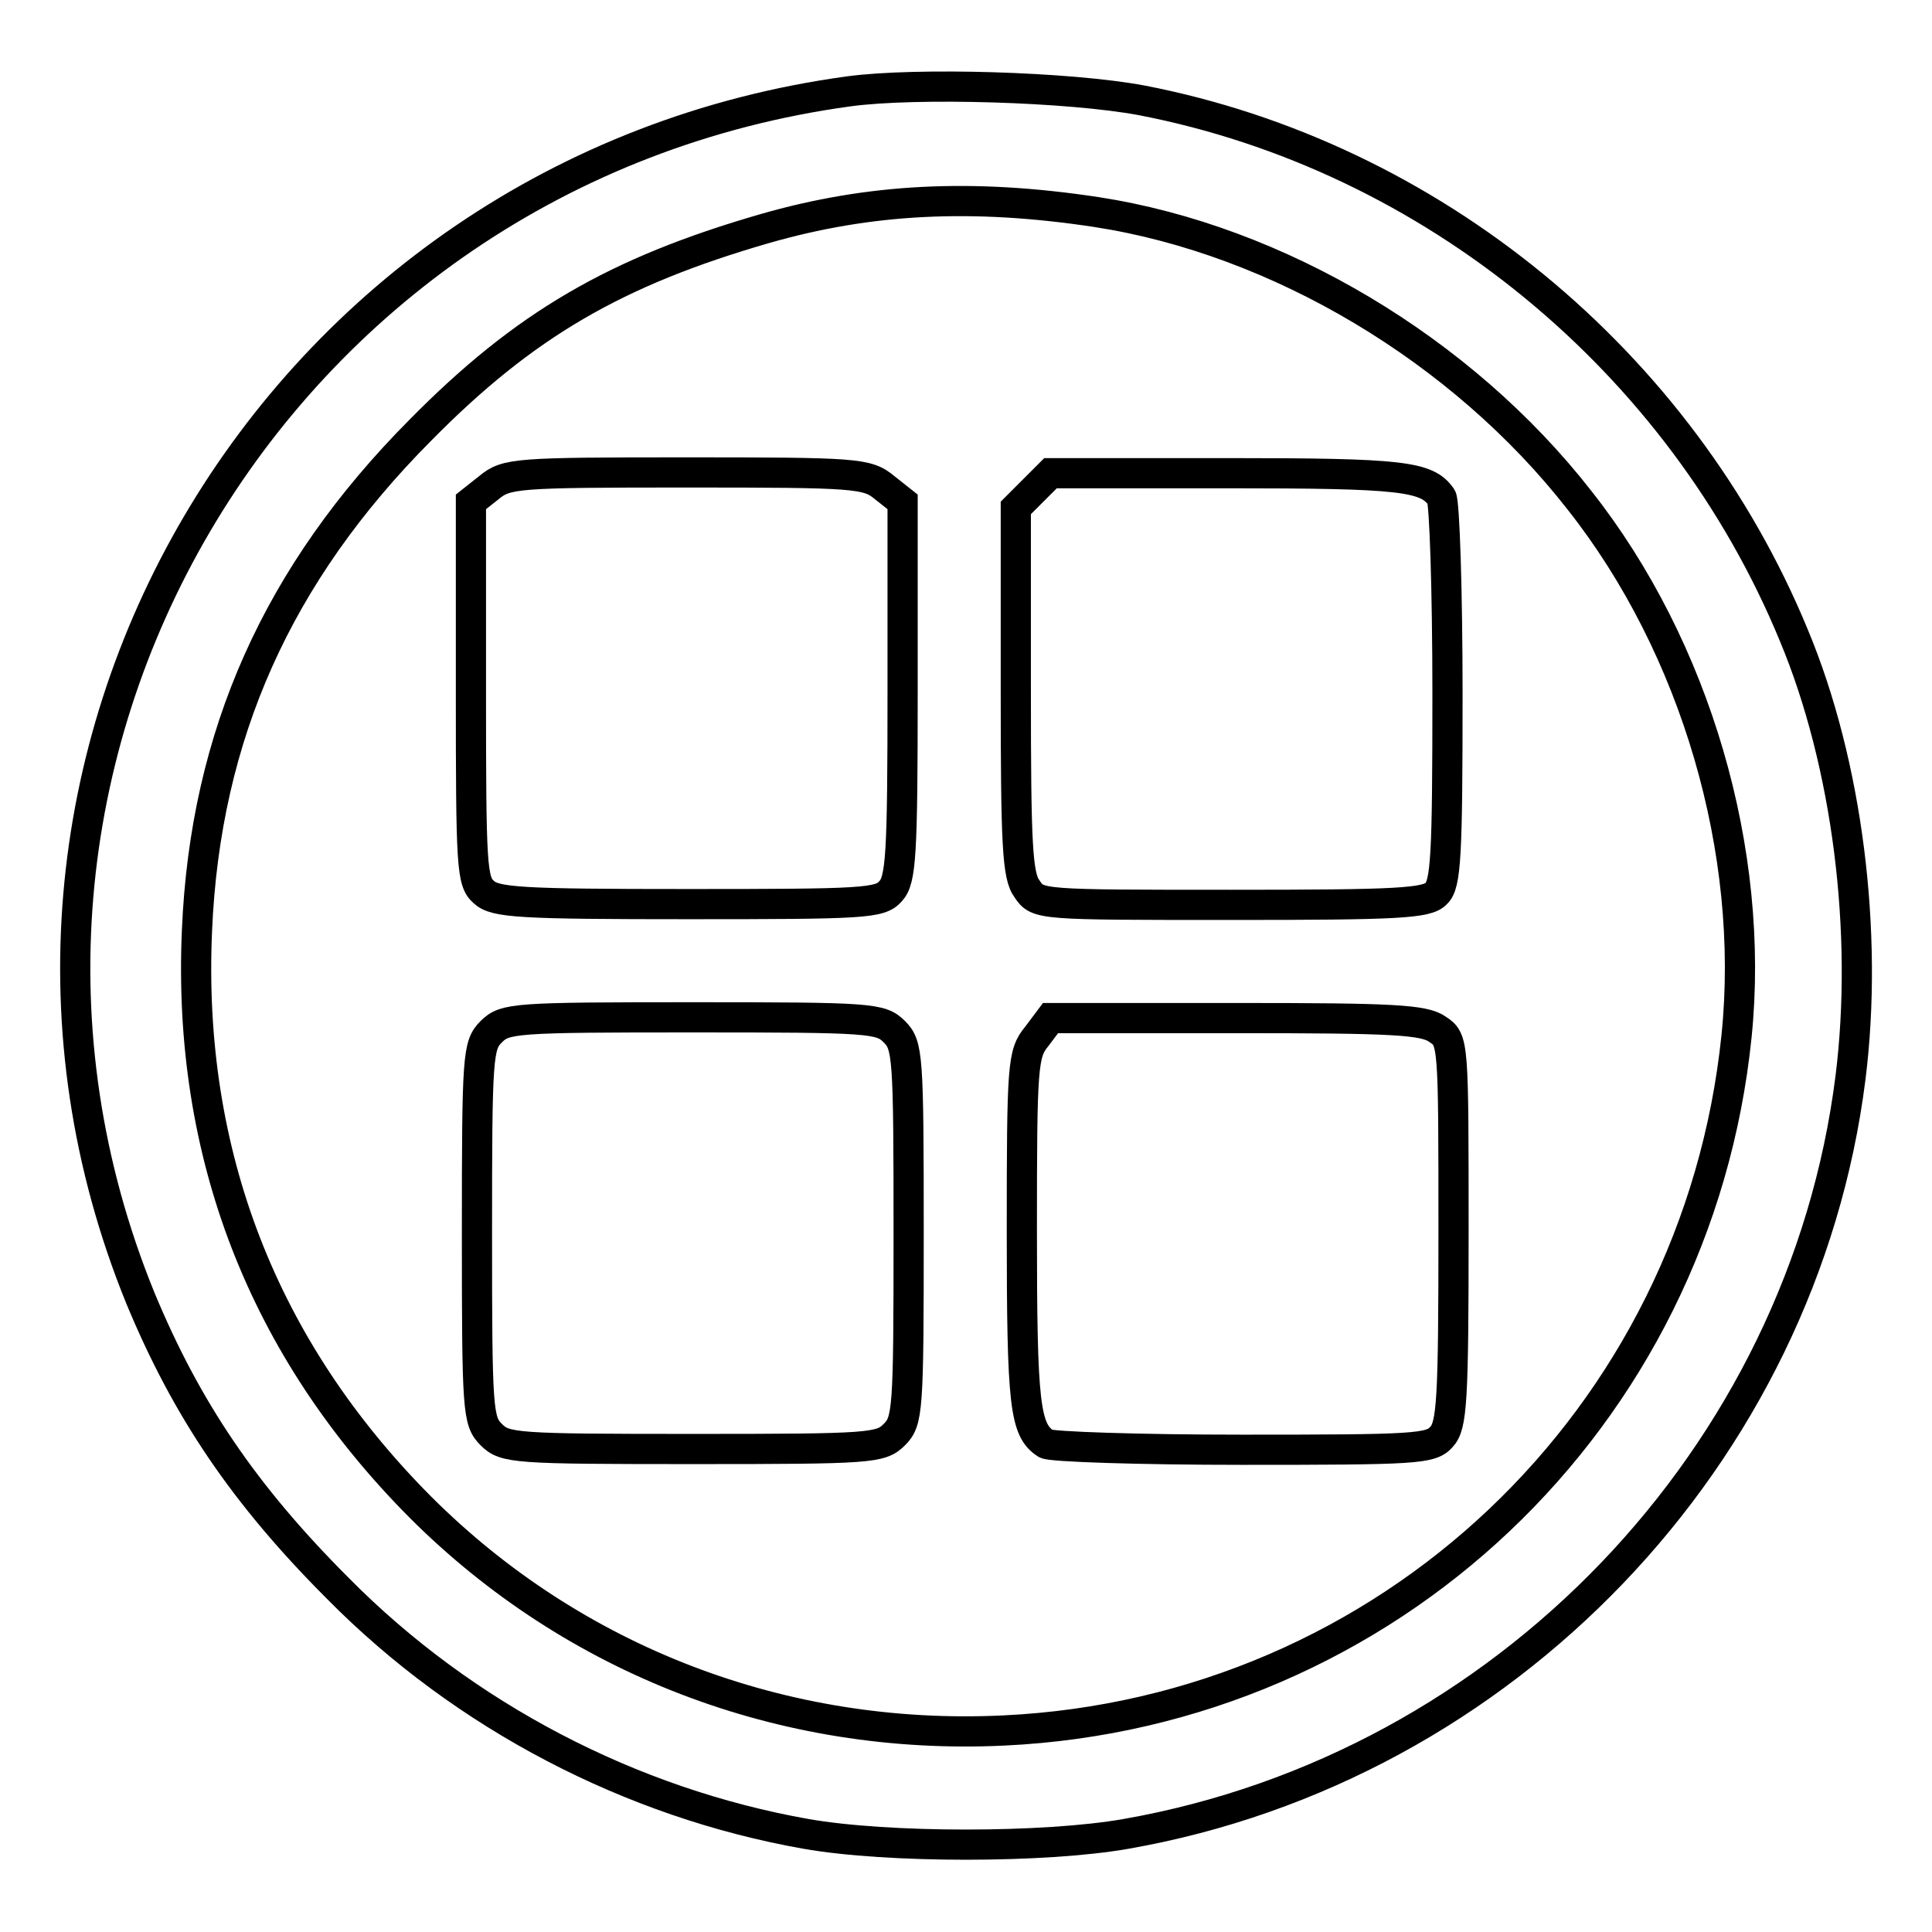 <?xml version="1.0" encoding="utf-8"?>
<!-- Svg Vector Icons : http://www.onlinewebfonts.com/icon -->
<!DOCTYPE svg PUBLIC "-//W3C//DTD SVG 1.1//EN" "http://www.w3.org/Graphics/SVG/1.1/DTD/svg11.dtd">
<svg version="1.1" xmlns="http://www.w3.org/2000/svg" xmlns:xlink="http://www.w3.org/1999/xlink" x="0px" y="0px" viewBox="0 0 256 256" enable-background="new 0 0 256 256" xml:space="preserve">
<g> <g> <path stroke-width="4" fill-opacity="0" stroke="#000000"  d="M112.5,12.1C36.1,22.5-10.2,101.3,18.6,172c6.1,14.7,13.7,26,26.2,38.5c16.7,16.9,38.8,28.4,62,32.5  c10.8,1.9,31.6,1.9,42.4,0c50.2-8.8,89.7-50.1,96-100.2c2.4-19.2-0.4-41.6-7.5-58.6c-15-36.4-48.1-63.5-86.4-70.9  C141.7,11.5,121.4,10.9,112.5,12.1z M145.3,28.1c24,3.7,48.4,18.2,64,38.2c15.4,19.5,23.3,46.6,20.8,71  c-5.2,50.7-46.2,89.6-97.1,92c-29.3,1.4-57-9.3-77.3-29.6c-20.9-21-30.9-46.9-29.6-76.4c1.1-25.9,10.7-47.3,29.6-66.3  C69.5,43,81.6,36,101.3,30.3C115.2,26.3,128.8,25.6,145.3,28.1z"/> <path stroke-width="4" fill-opacity="0" stroke="#000000"  d="M64.8,64.6l-2.4,1.9v25.1c0,23.2,0.1,25.2,1.7,26.6c1.5,1.4,4.8,1.6,27.1,1.6c23.3,0,25.4-0.1,26.8-1.7  c1.4-1.5,1.6-4.8,1.6-26.7V66.5l-2.4-1.9c-2.3-1.9-3.7-2-26.2-2C68.4,62.6,67.1,62.7,64.8,64.6z"/> <path stroke-width="4" fill-opacity="0" stroke="#000000"  d="M136.9,65l-2.3,2.3v24.2c0,20.4,0.2,24.6,1.5,26.3c1.4,2.1,1.6,2.1,27.1,2.1c22,0,25.9-0.2,27.1-1.5  c1.3-1.2,1.5-5,1.5-26.4c0-13.8-0.4-25.5-0.8-26.1c-1.9-2.8-5.2-3.2-28.3-3.2h-23.5L136.9,65z"/> <path stroke-width="4" fill-opacity="0" stroke="#000000"  d="M65.1,136.7c-1.8,1.8-1.9,3.1-1.9,26.7c0,23.6,0.1,24.9,1.9,26.7c1.8,1.8,3.1,1.9,26.7,1.9  c23.6,0,24.9-0.1,26.7-1.9s1.9-3.1,1.9-26.7c0-23.6-0.1-24.9-1.9-26.7c-1.8-1.8-3.1-1.9-26.7-1.9  C68.2,134.8,66.9,134.9,65.1,136.7z"/> <path stroke-width="4" fill-opacity="0" stroke="#000000"  d="M137.4,137.3c-1.9,2.3-2,3.7-2,25.9c0,23,0.4,26.3,3.2,28.1c0.6,0.4,12.3,0.8,26,0.8c23,0,25-0.1,26.4-1.7  c1.4-1.5,1.6-4.8,1.6-27.2c0-25.2,0-25.4-2.1-26.8c-1.8-1.3-6-1.5-26.6-1.5h-24.7L137.4,137.3z"/> </g></g>
</svg>